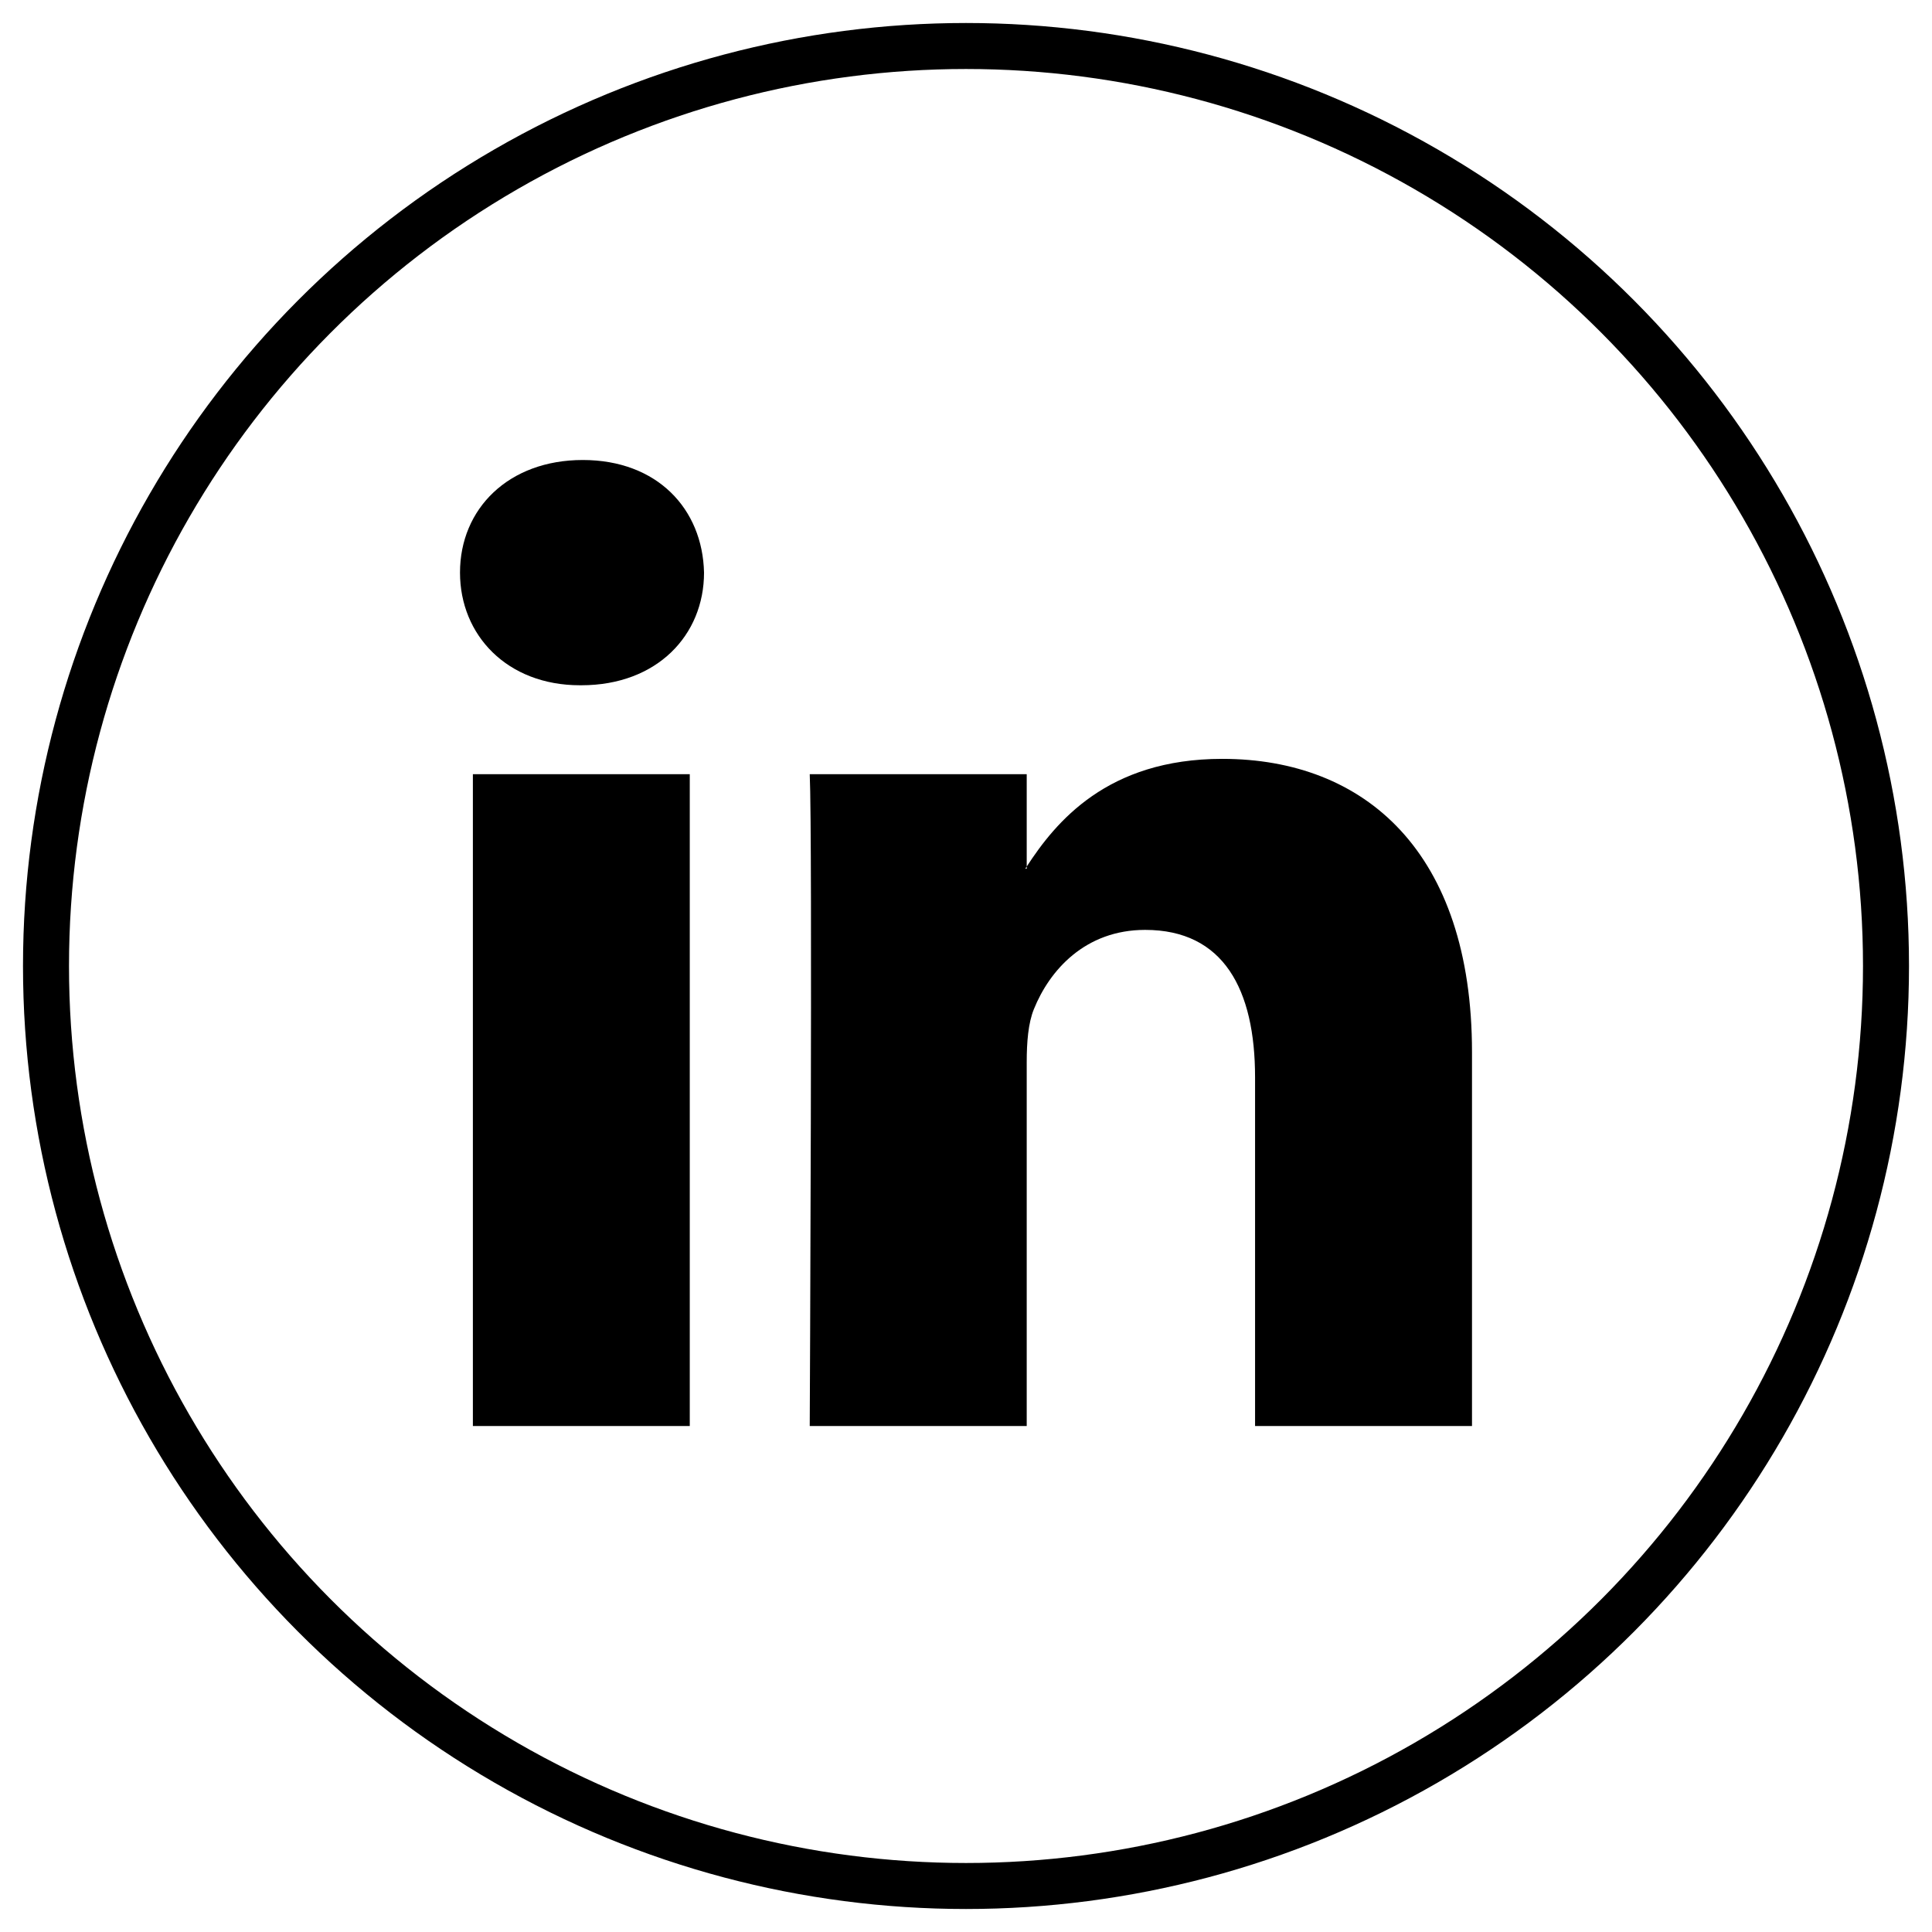 <?xml version="1.0" encoding="UTF-8" standalone="no"?>
<svg width="42px" height="42px" viewBox="0 0 42 42" version="1.1" xmlns="http://www.w3.org/2000/svg" xmlns:xlink="http://www.w3.org/1999/xlink">
    <!-- Generator: Sketch 50.2 (55047) - http://www.bohemiancoding.com/sketch -->
    <title>LINKEDIN</title>
    <desc>Created with Sketch.</desc>
    <defs></defs>
    <g id="Page-1" stroke="none" stroke-width="1" fill="none" fill-rule="evenodd">
        <g id="Home-Proclinic---PIN-CHAT" transform="translate(-740, -811)" fill-rule="nonzero">
            <g id="LINKEDIN" transform="translate(741, 812)">
                <circle id="Oval" stroke="#000000" stroke-width="1" cx="20" cy="20" r="20"></circle>
                <path d="M31,21.874 L31,30 L26.284,30 L26.284,22.419 C26.284,20.515 25.603,19.215 23.895,19.215 C22.592,19.215 21.818,20.09 21.476,20.938 C21.352,21.241 21.32,21.661 21.32,22.086 L21.32,30 L16.603,30 C16.603,30 16.666,17.159 16.603,15.83 L21.32,15.83 L21.32,17.838 C21.311,17.854 21.297,17.869 21.289,17.885 L21.32,17.885 L21.32,17.838 C21.947,16.875 23.065,15.497 25.571,15.497 C28.674,15.497 31,17.523 31,21.874 L31,21.874 Z M11.669,9 C10.056,9 9,10.058 9,11.448 C9,12.808 10.025,13.897 11.607,13.897 L11.638,13.897 C13.283,13.897 14.305,12.808 14.305,11.448 C14.274,10.058 13.283,9 11.669,9 L11.669,9 Z M9.28,30 L13.995,30 L13.995,15.83 L9.28,15.83 L9.28,30 Z" id="Shape" fill="#000000"></path>
            </g>
        </g>
    </g>
</svg>